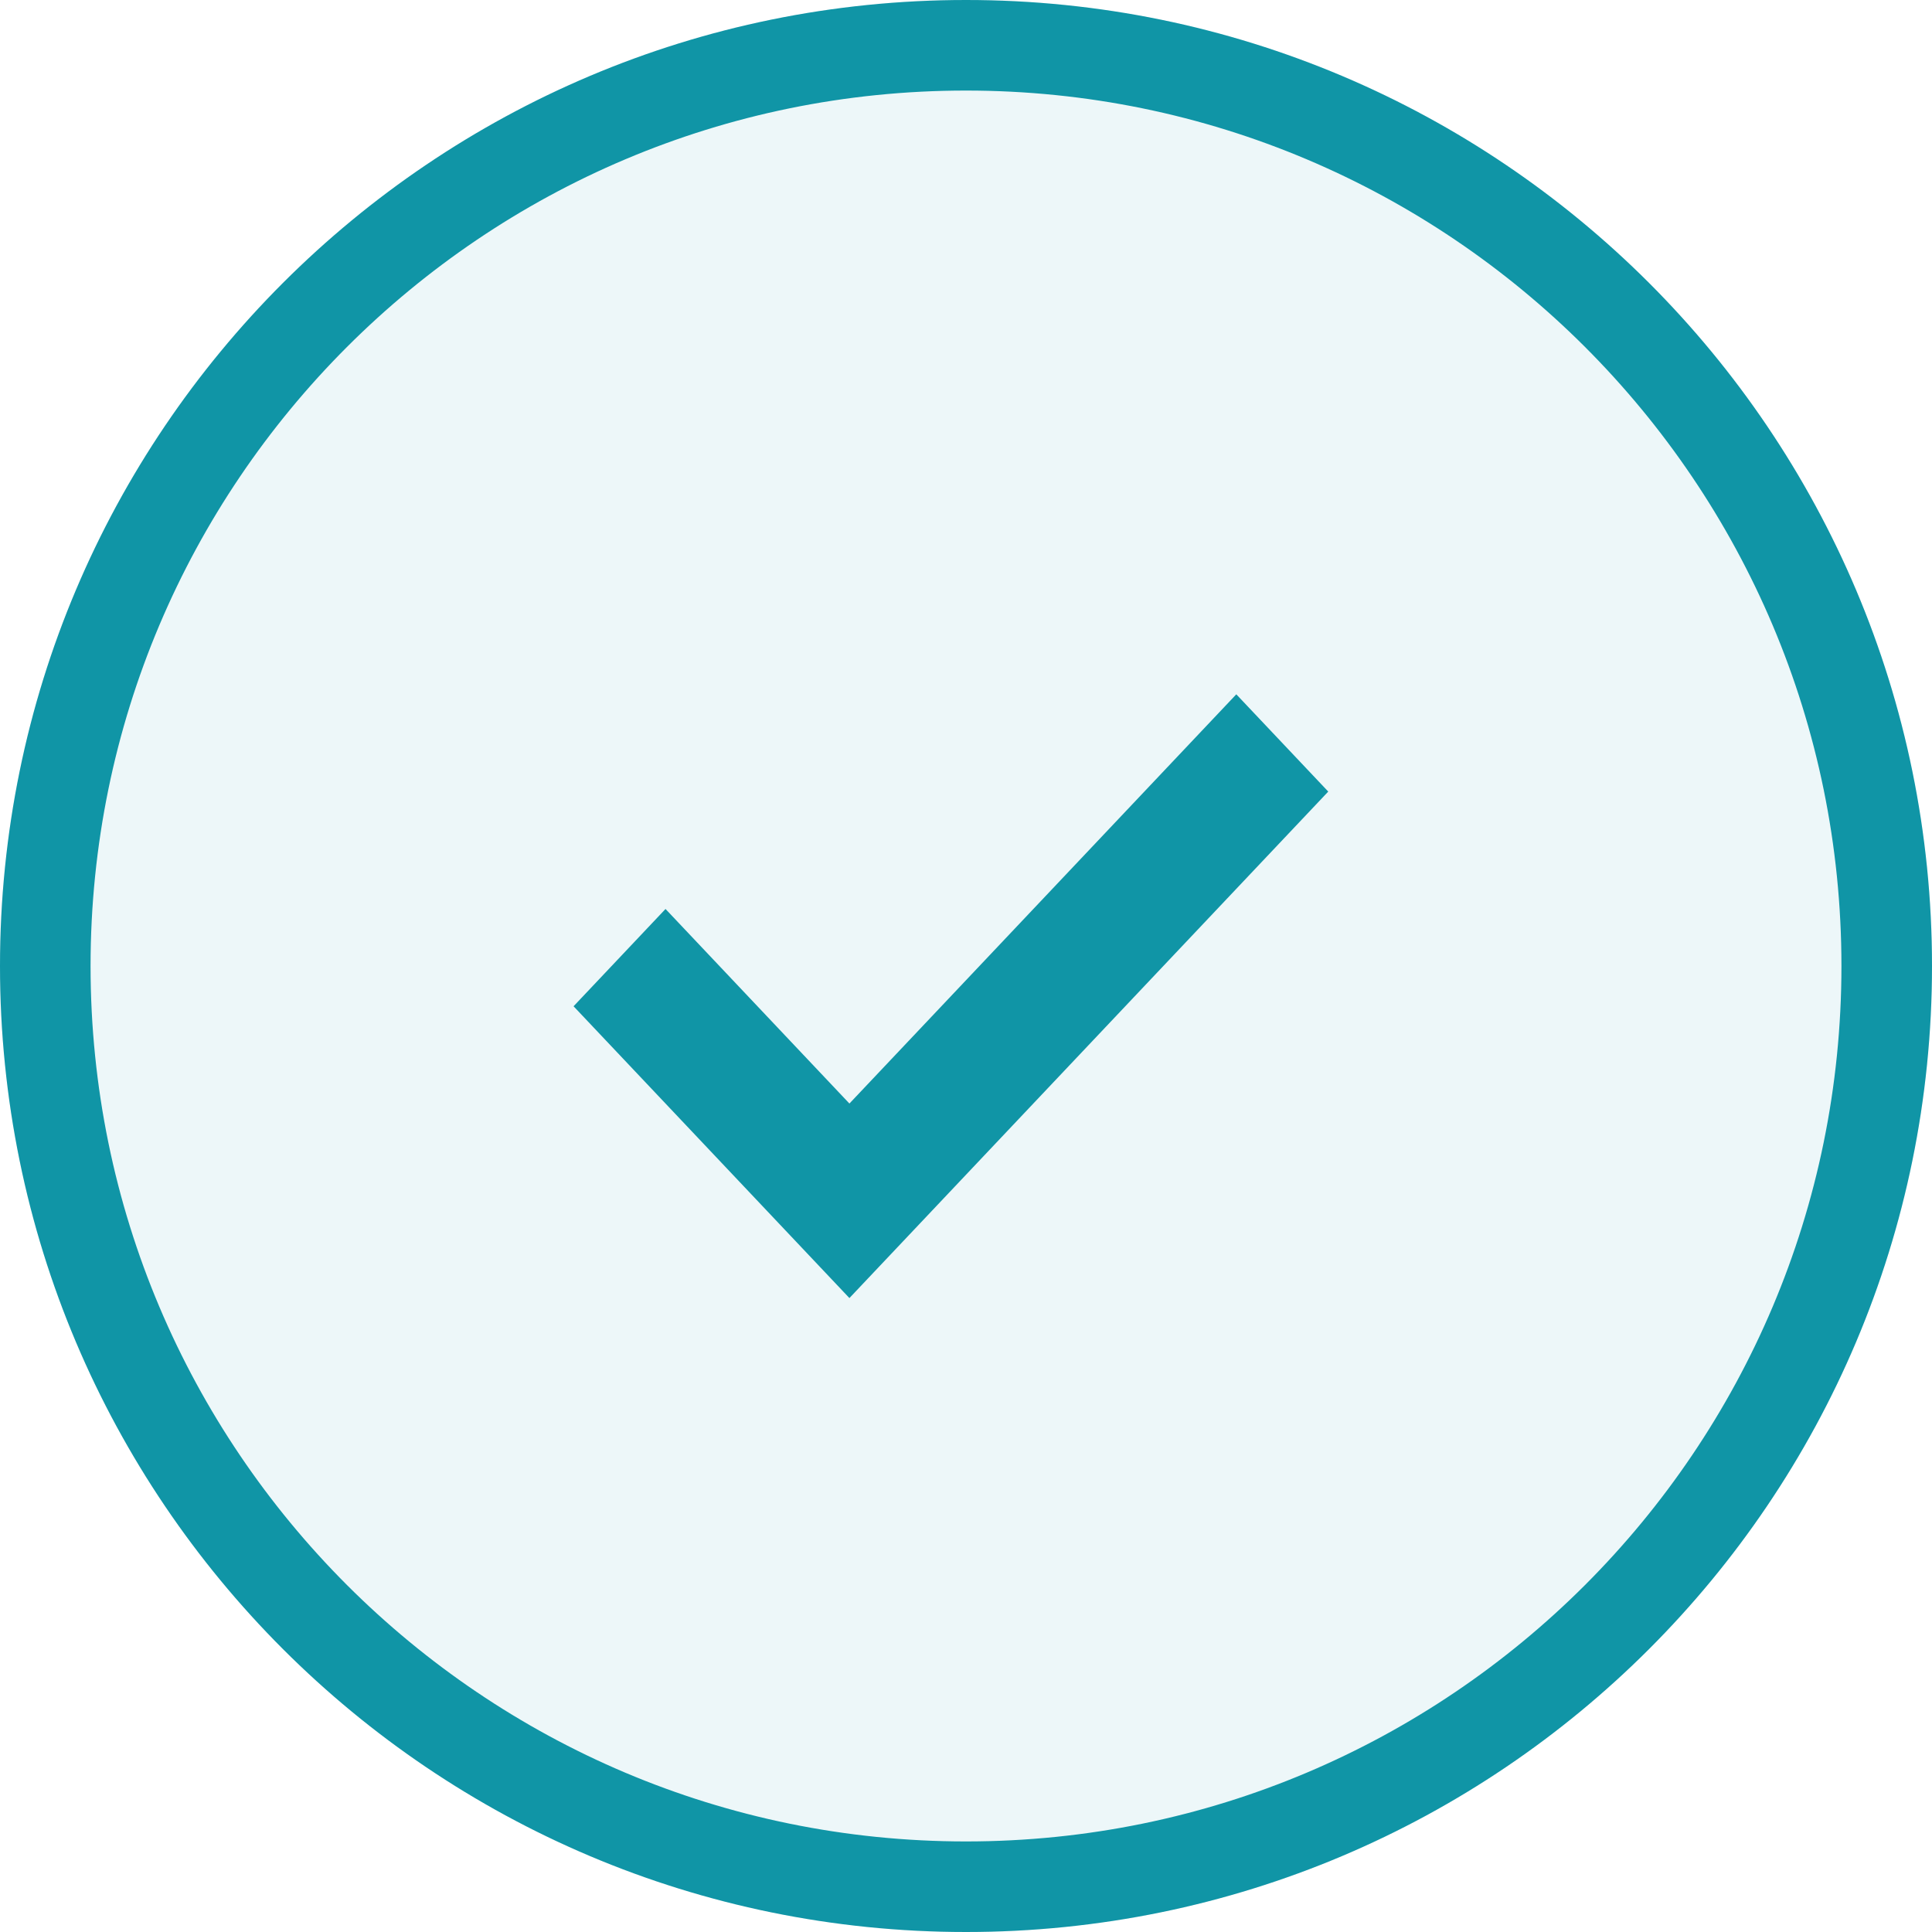 <?xml version="1.0" encoding="utf-8"?>
<svg width="64px" height="64px" viewBox="0 0 64 64" version="1.1" xmlns:xlink="http://www.w3.org/1999/xlink" xmlns="http://www.w3.org/2000/svg">
  <desc>Created with Lunacy</desc>
  <defs>
    <path d="M32 64C49.673 64 64 49.673 64 32C64 14.327 49.673 0 32 0C14.327 0 0 14.327 0 32C0 49.673 14.327 64 32 64Z" id="path_1" />
    <clipPath id="clip_1">
      <use xlink:href="#path_1" />
    </clipPath>
  </defs>
  <g id="ic-big-checkmark">
    <g id="base">
      <use stroke="none" fill="#1095A6" fill-opacity="0.078" xlink:href="#path_1" />
      <g clip-path="url(#clip_1)">
        <use xlink:href="#path_1" fill="none" stroke="#1095A6" stroke-width="6" />
      </g>
    </g>
    <path d="M25 3.222L21.954 0L9.138 13.556L3.046 7.111L0 10.334L9.138 20L25 3.222Z" transform="translate(19 23)" id="ic-checkmark" fill="#1095A6" stroke="none" />
  </g>
</svg>